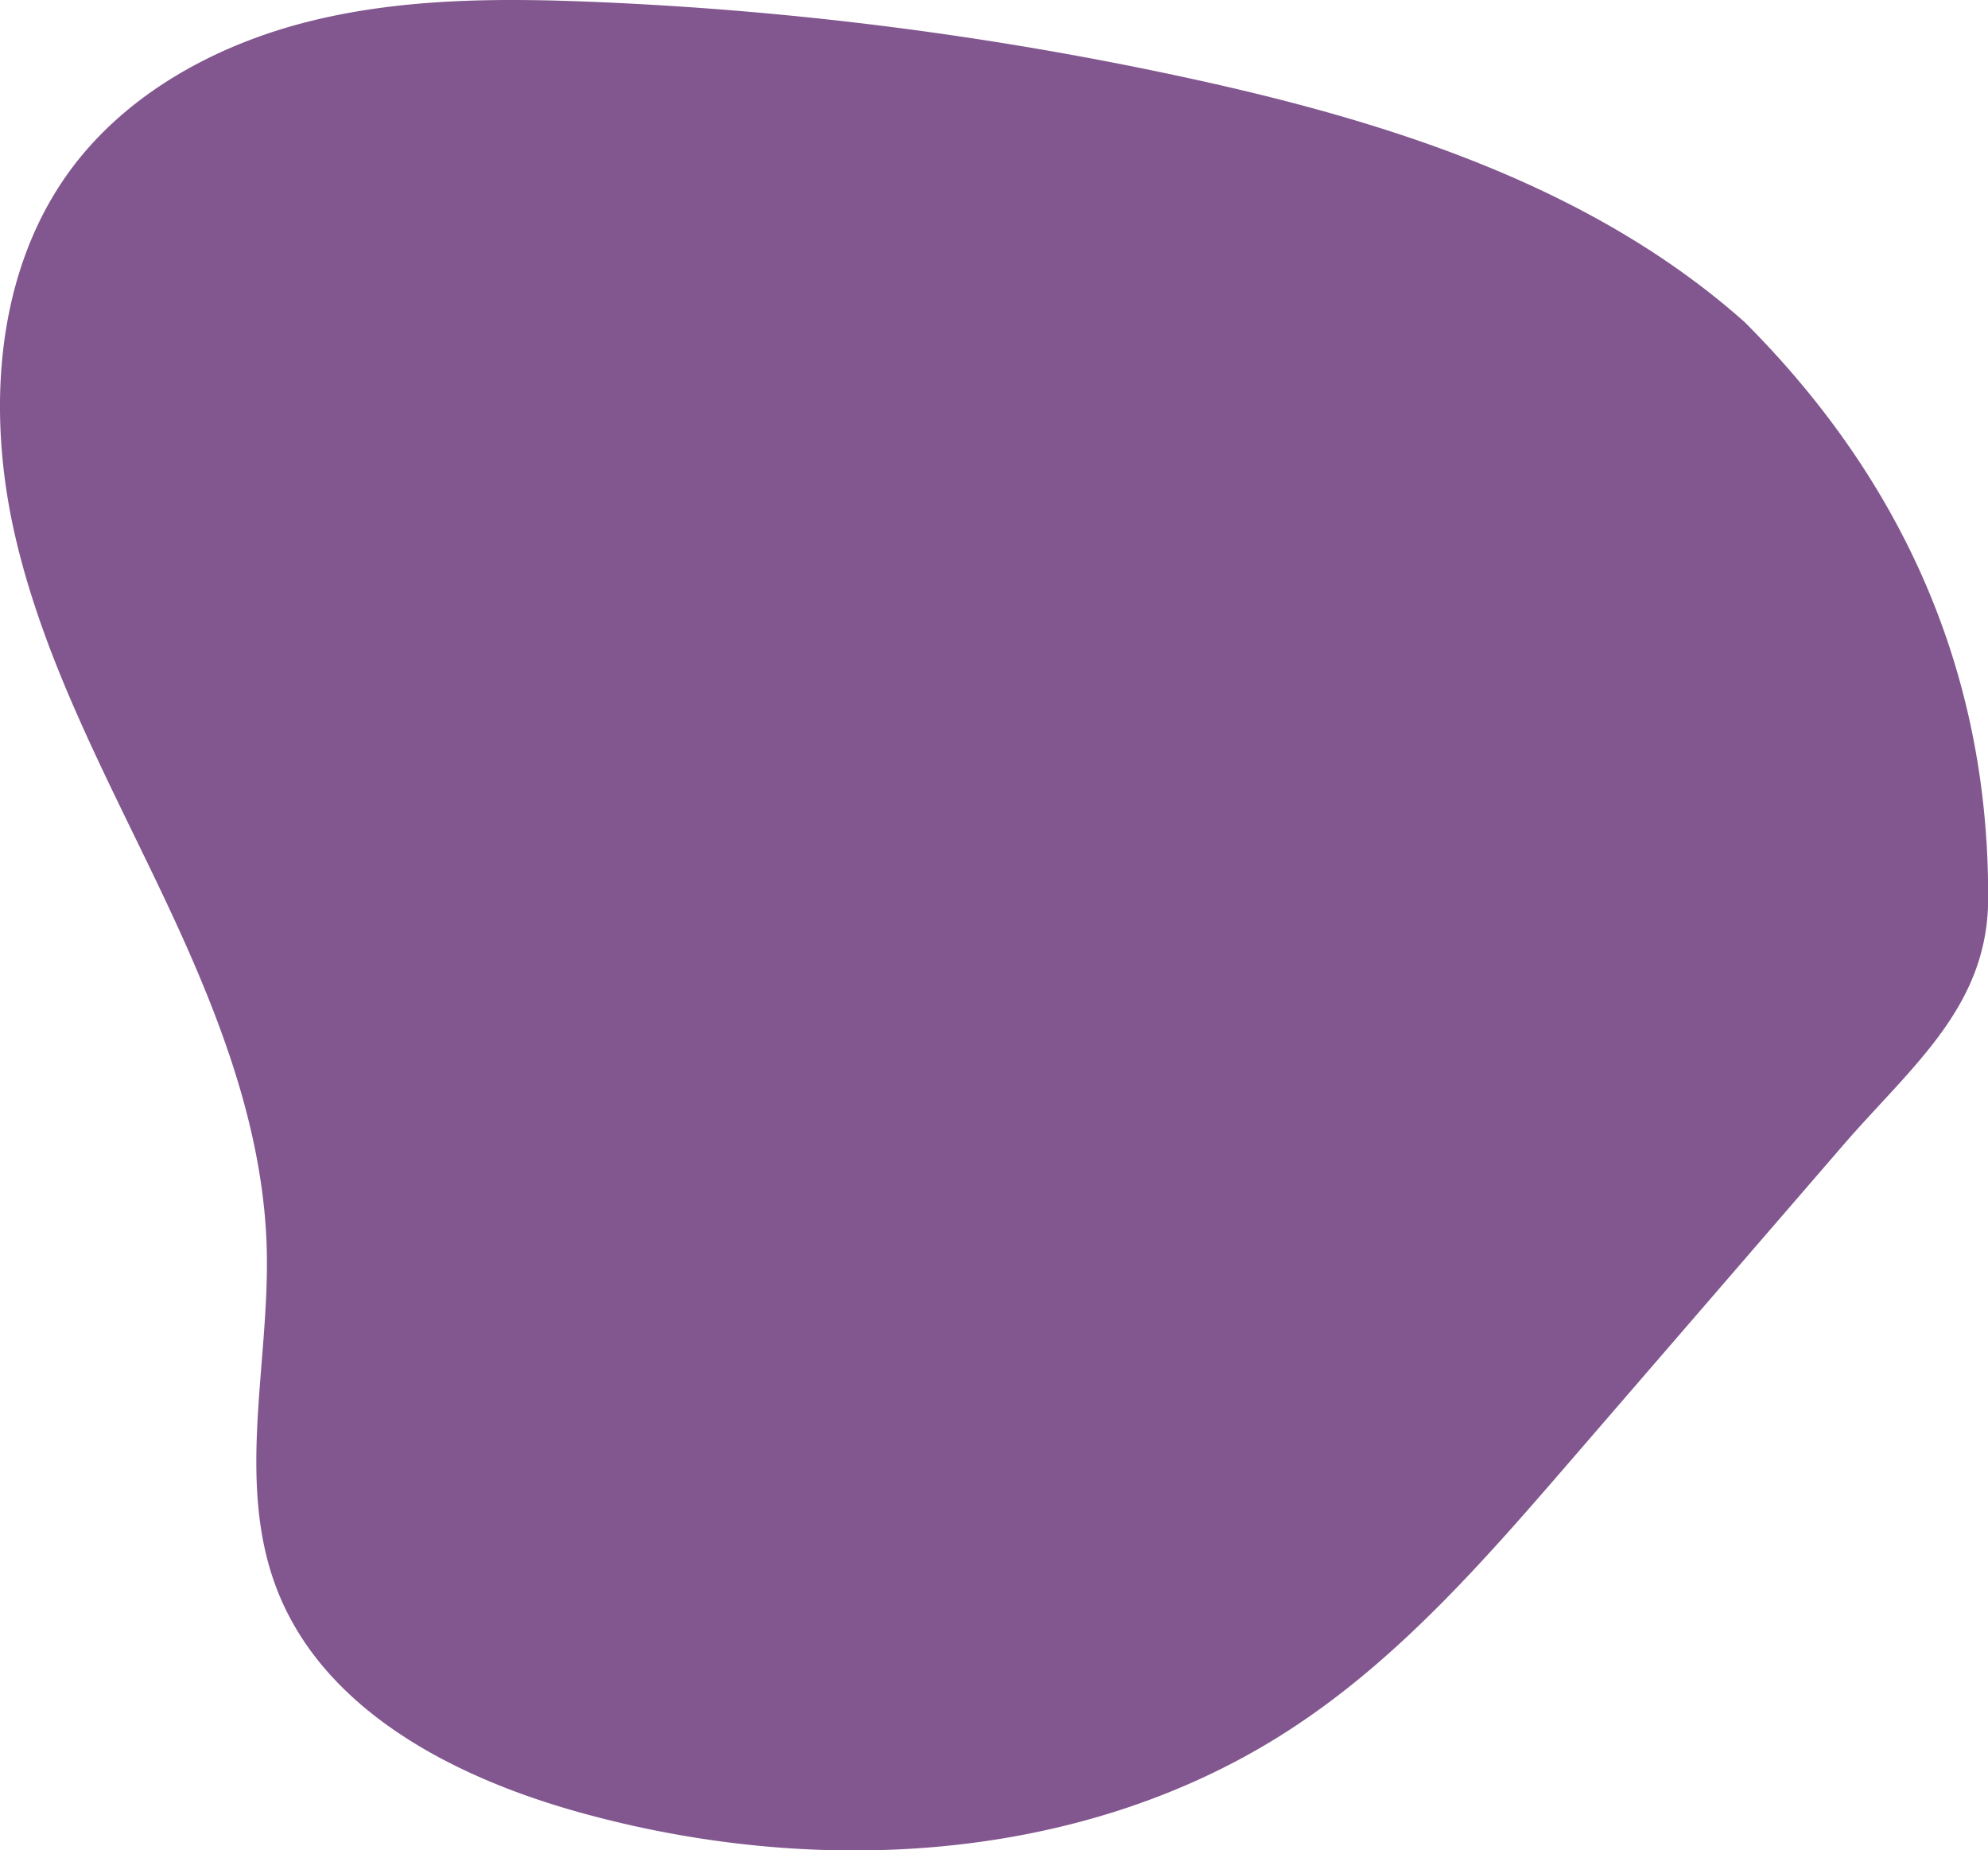 <?xml version="1.0" encoding="UTF-8"?> <svg xmlns="http://www.w3.org/2000/svg" viewBox="0 0 642.85 598.23"> <defs> <style>.cls-1{fill:#825790;}</style> </defs> <title>Asset 36</title> <g id="Layer_2" data-name="Layer 2"> <g id="Layer_1-2" data-name="Layer 1"> <path class="cls-1" d="M564.17,104.15C515,60.39,449.75,39.53,385.44,25.5A1126.4,1126.4,0,0,0,192.66.64C161.77-.65,130.44-.62,100.42,6.81s-58.92,23-77.37,47.78c-24.51,33-27.41,77.93-18.31,118s28.8,76.73,46.51,113.79,33.85,76.12,35,117.17c1,37-10.06,75.65,3.27,110.2,15.11,39.17,57.15,60.83,97.59,72.11,76.48,21.35,163,16.7,229.62-26.44,35.62-23,63.86-55.6,91.6-87.7L596,370.25c21.93-25.37,46.66-44.59,46.89-79.26C643.33,217.83,615.35,155.34,564.17,104.15Z"></path> </g> </g> </svg> 